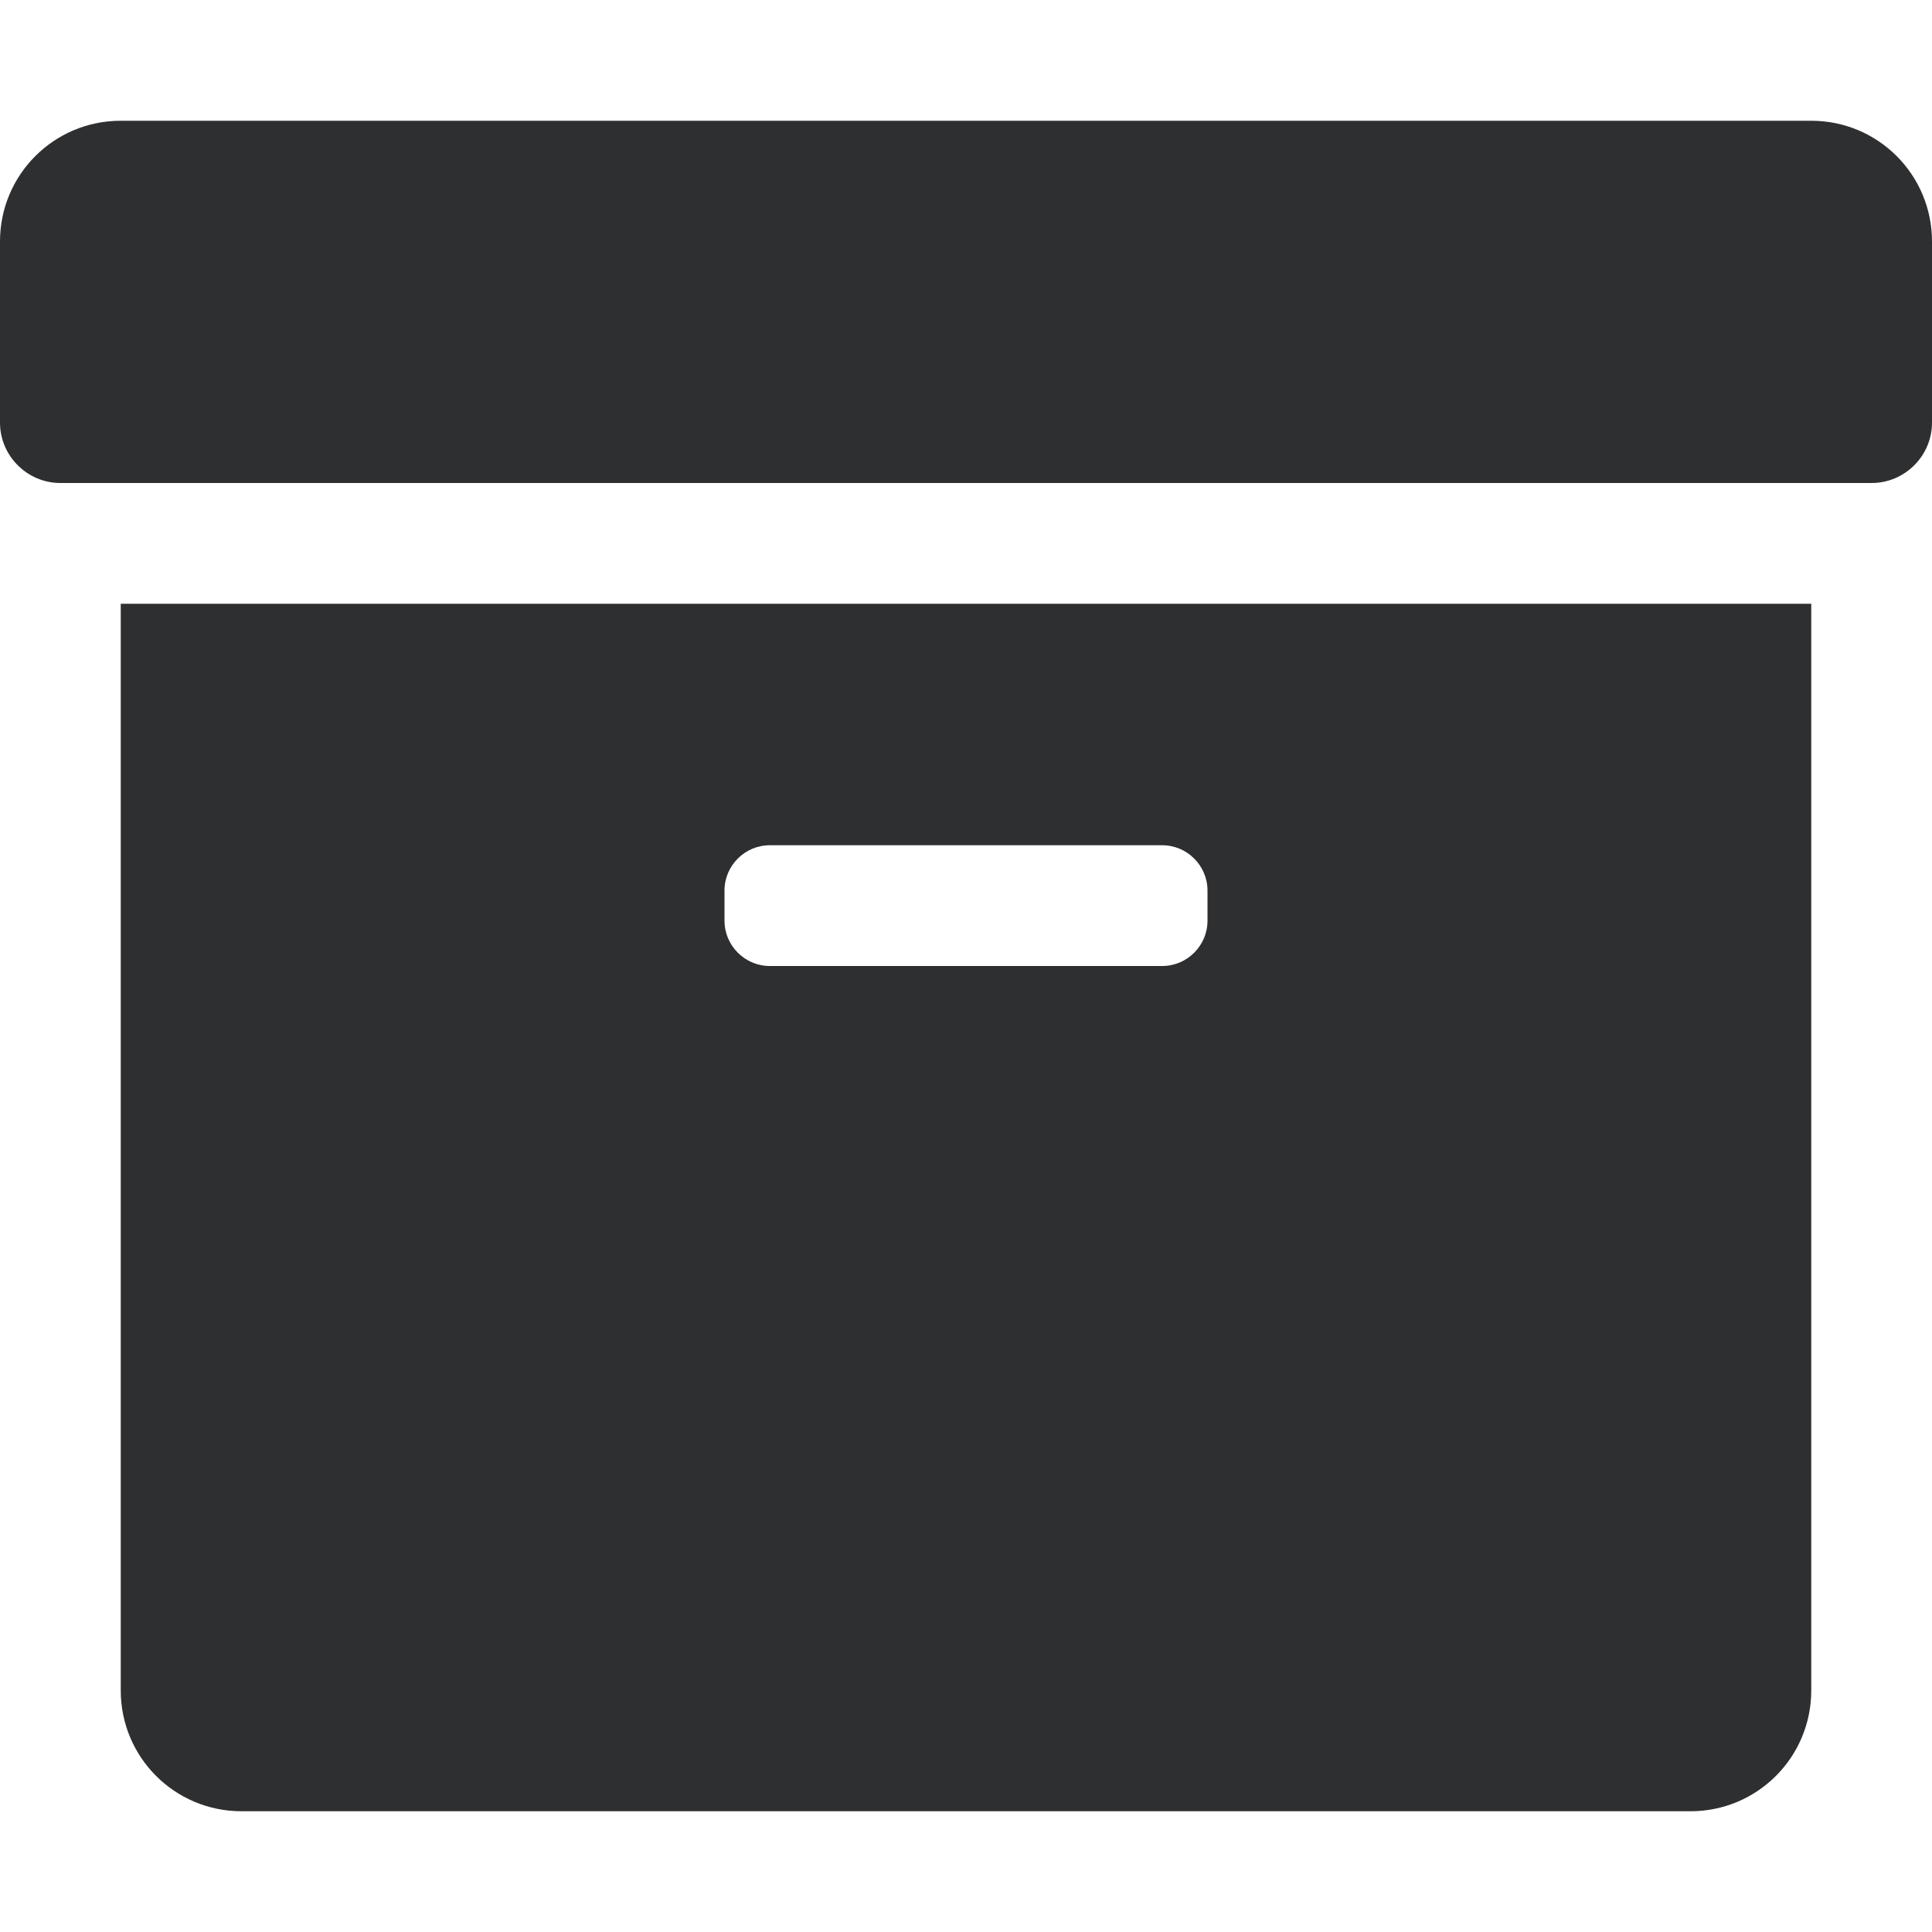 <?xml version="1.0" encoding="utf-8"?>
<!-- Generator: Adobe Illustrator 24.1.0, SVG Export Plug-In . SVG Version: 6.00 Build 0)  -->
<svg version="1.1" id="Layer_1" xmlns="http://www.w3.org/2000/svg" xmlns:xlink="http://www.w3.org/1999/xlink" x="0px" y="0px"
	 viewBox="0 0 512 512" style="enable-background:new 0 0 512 512;" xml:space="preserve">
<style type="text/css">
	.st0{fill:#2E2F31;}
</style>
<path class="st0" d="M32,448c0,17.7,14.3,32,32,32h384c17.7,0,32-14.3,32-32V160H32V448z M192,236c0-6.6,5.4-12,12-12h104
	c6.6,0,12,5.4,12,12v8c0,6.6-5.4,12-12,12H204c-6.6,0-12-5.4-12-12V236z M480,32H32C14.3,32,0,46.3,0,64v48c0,8.8,7.2,16,16,16h480
	c8.8,0,16-7.2,16-16V64C512,46.3,497.7,32,480,32z"/>
</svg>
